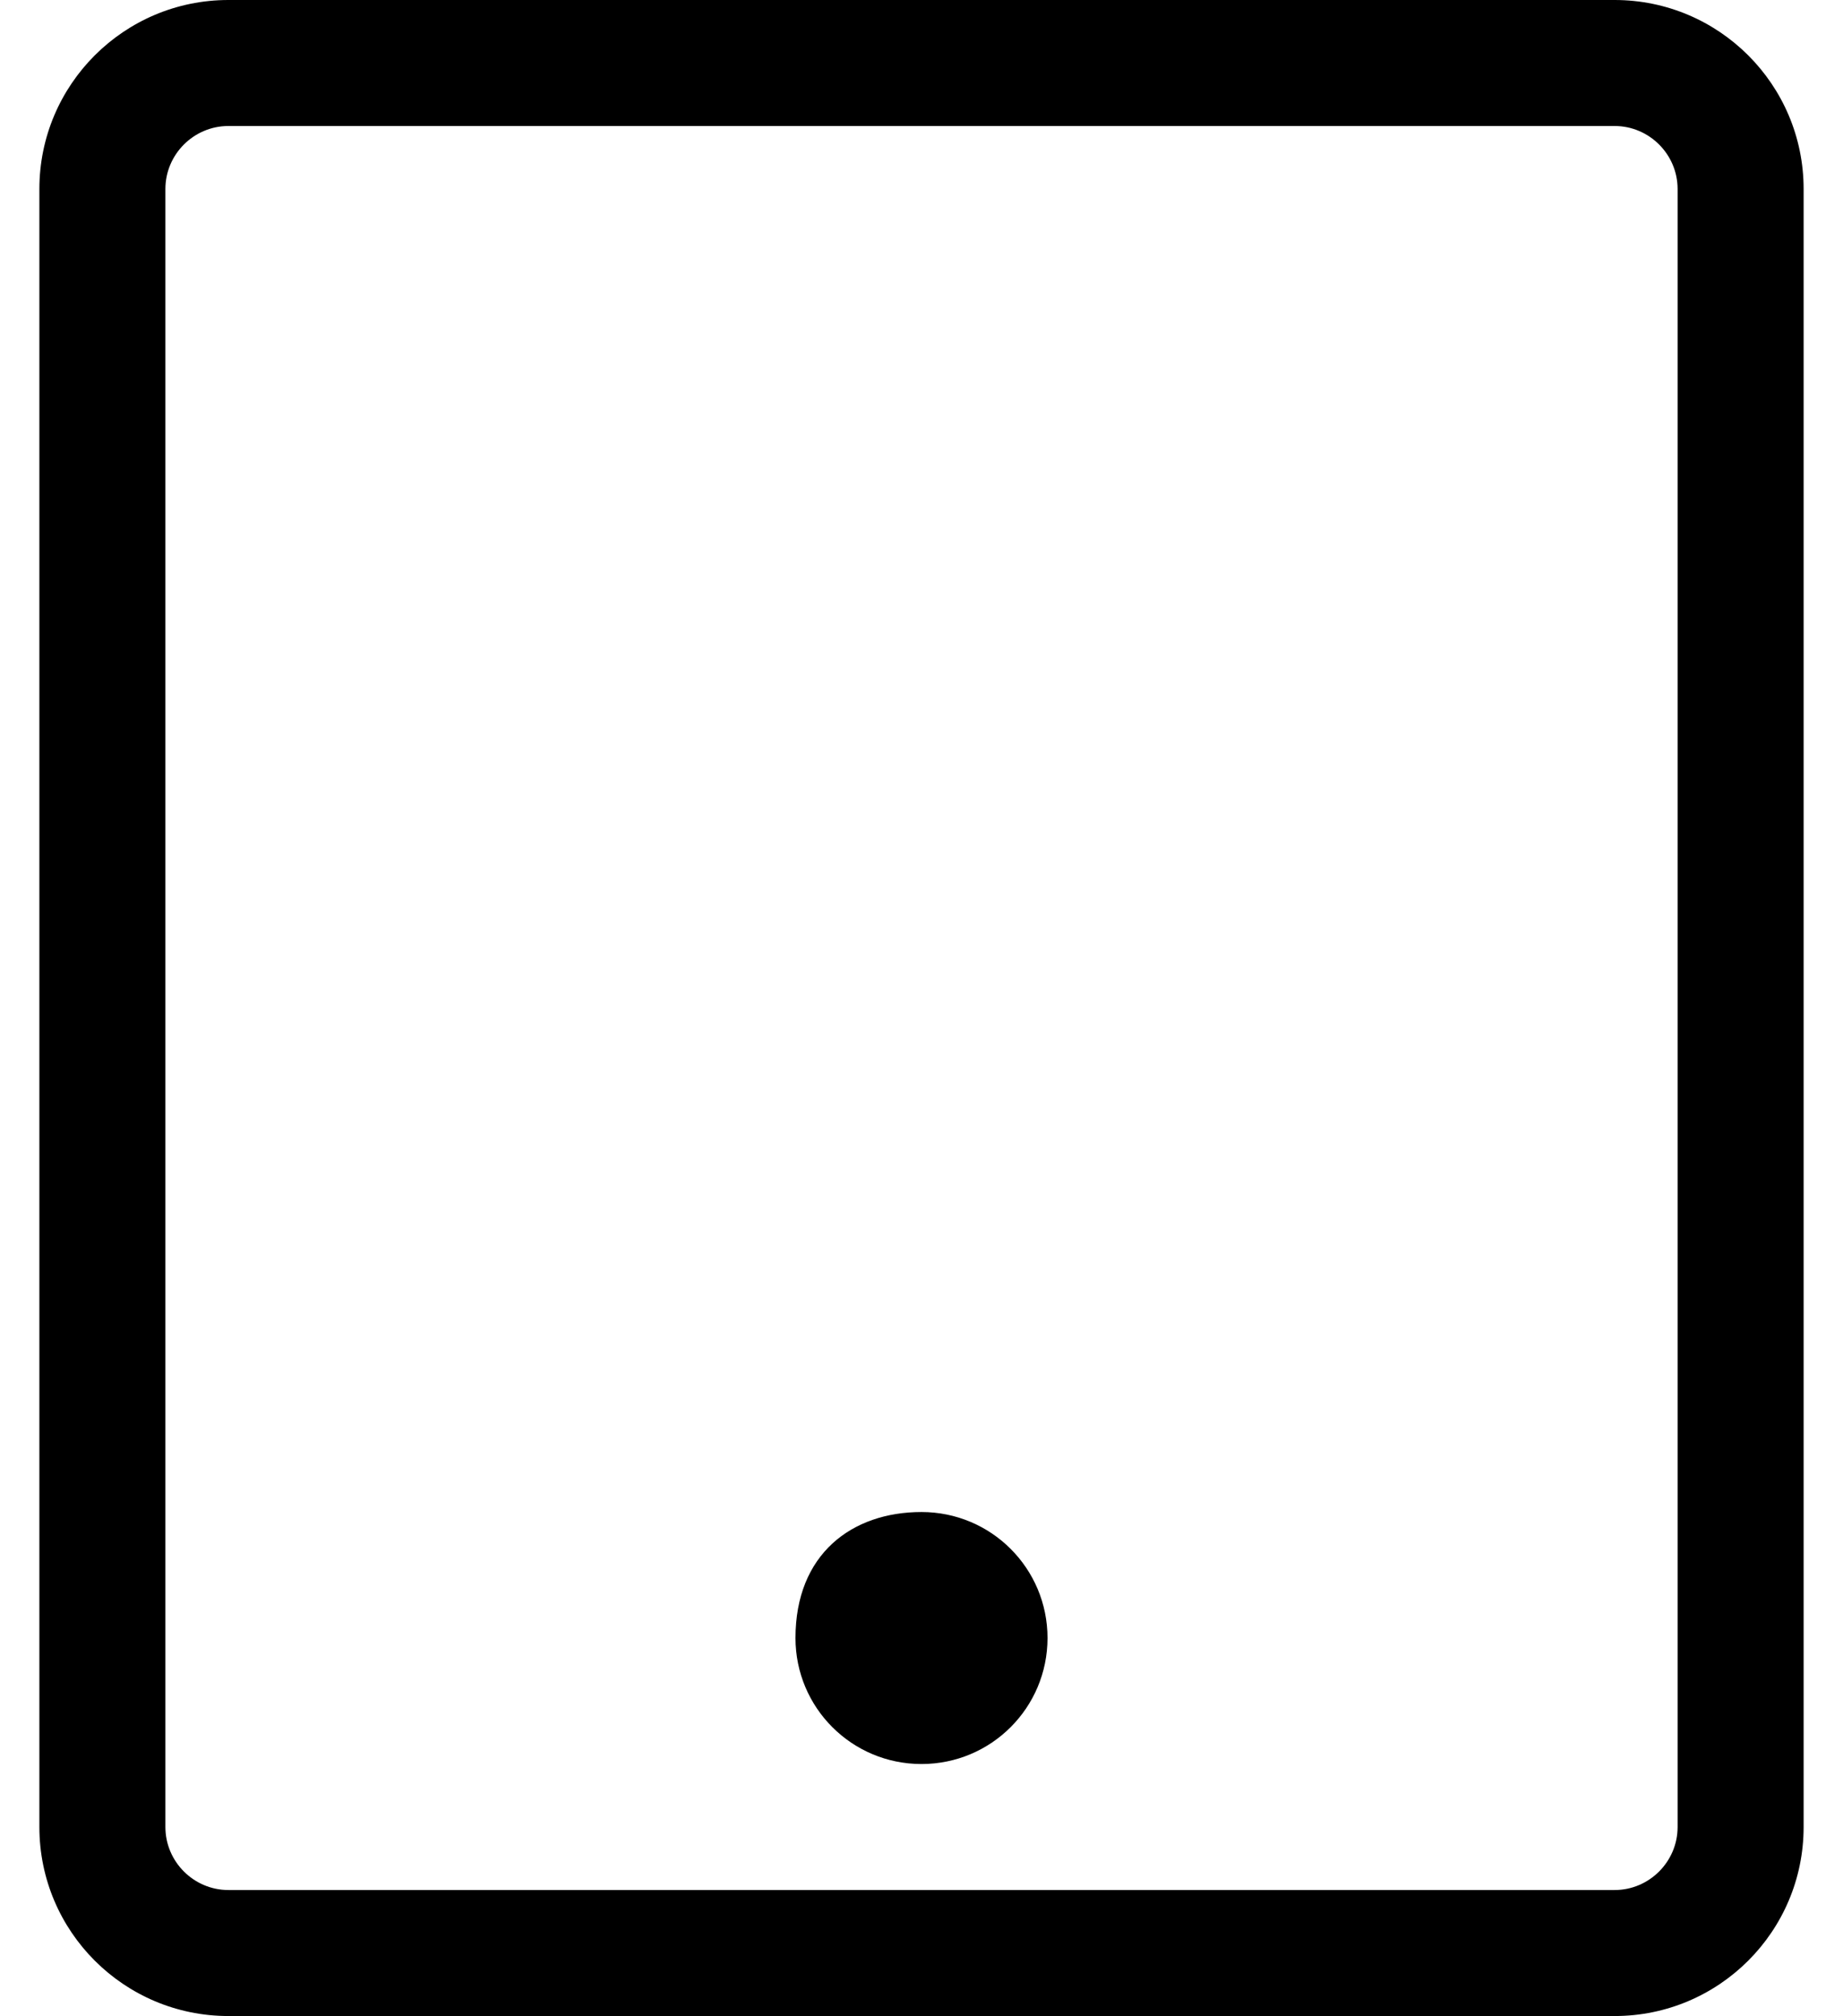 <?xml version="1.0" standalone="no"?>
<!DOCTYPE svg PUBLIC "-//W3C//DTD SVG 1.1//EN" "http://www.w3.org/Graphics/SVG/1.1/DTD/svg11.dtd" >
<svg xmlns="http://www.w3.org/2000/svg" xmlns:xlink="http://www.w3.org/1999/xlink" version="1.1" viewBox="-10 0 468 512">
   <path fill="currentColor"
d="M256 416c0 17.7 -14.3 32 -32 32s-32 -14.3 -32 -32c0 -21.3 14.3 -32 32 -32s32 14.3 32 32zM448 48v416c0 26.5 -21.5 48 -48 48h-352c-26.5 0 -48 -21.5 -48 -48v-416c0 -26.5 21.5 -48 48 -48h352c26.5 0 48 21.5 48 48zM416 48
c0 -8.8 -7.2 -16 -16 -16h-352c-8.8 0 -16 7.2 -16 16v416c0 8.8 7.2 16 16 16h352c8.8 0 16 -7.2 16 -16v-416z" />
</svg>

